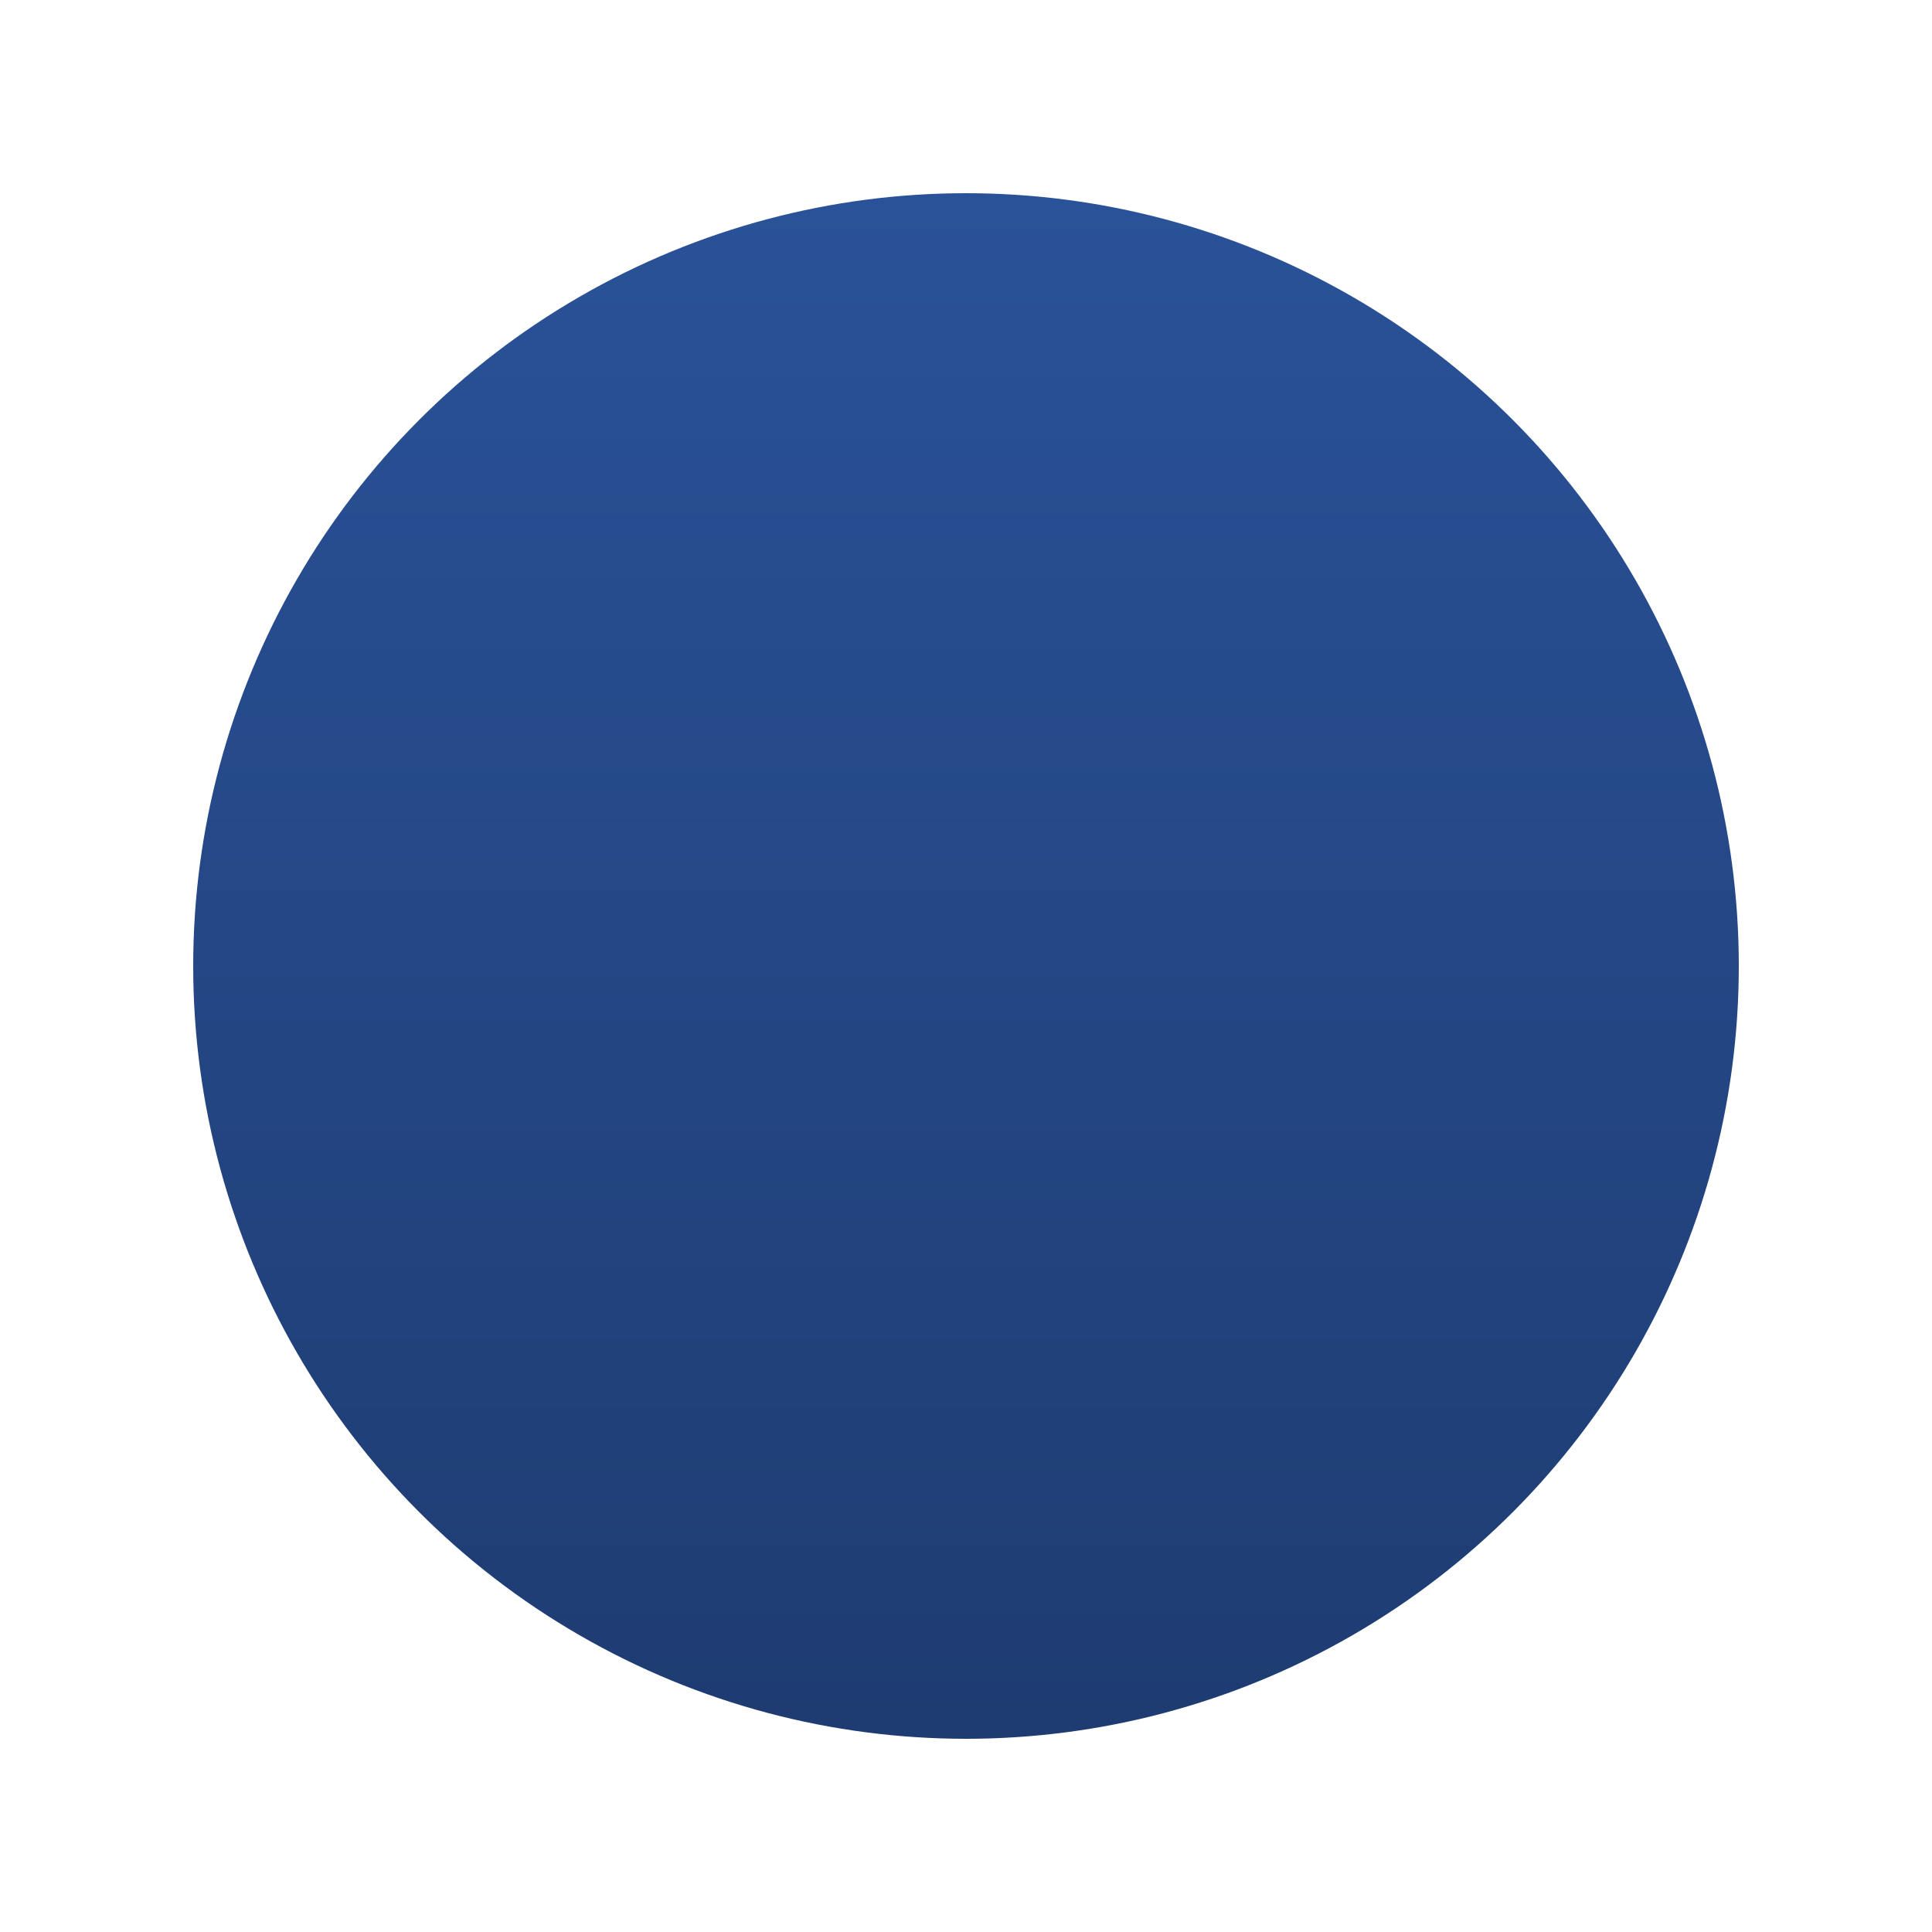 <svg width="100" height="100" xmlns="http://www.w3.org/2000/svg">
  <defs>
    <linearGradient id="gradiente2" x1="0%" y1="100%" x2="0%" y2="0%">
      <stop offset="0%" style="stop-color:#1e3c72; stop-opacity:1" />
      <stop offset="1%" style="stop-color:#1e3c72; stop-opacity:1" />
      <stop offset="100%" style="stop-color:#2a5298; stop-opacity:1" />
    </linearGradient>
  </defs>
  <circle cx="50" cy="50" r="40" fill="url(#gradiente2)" />
</svg>